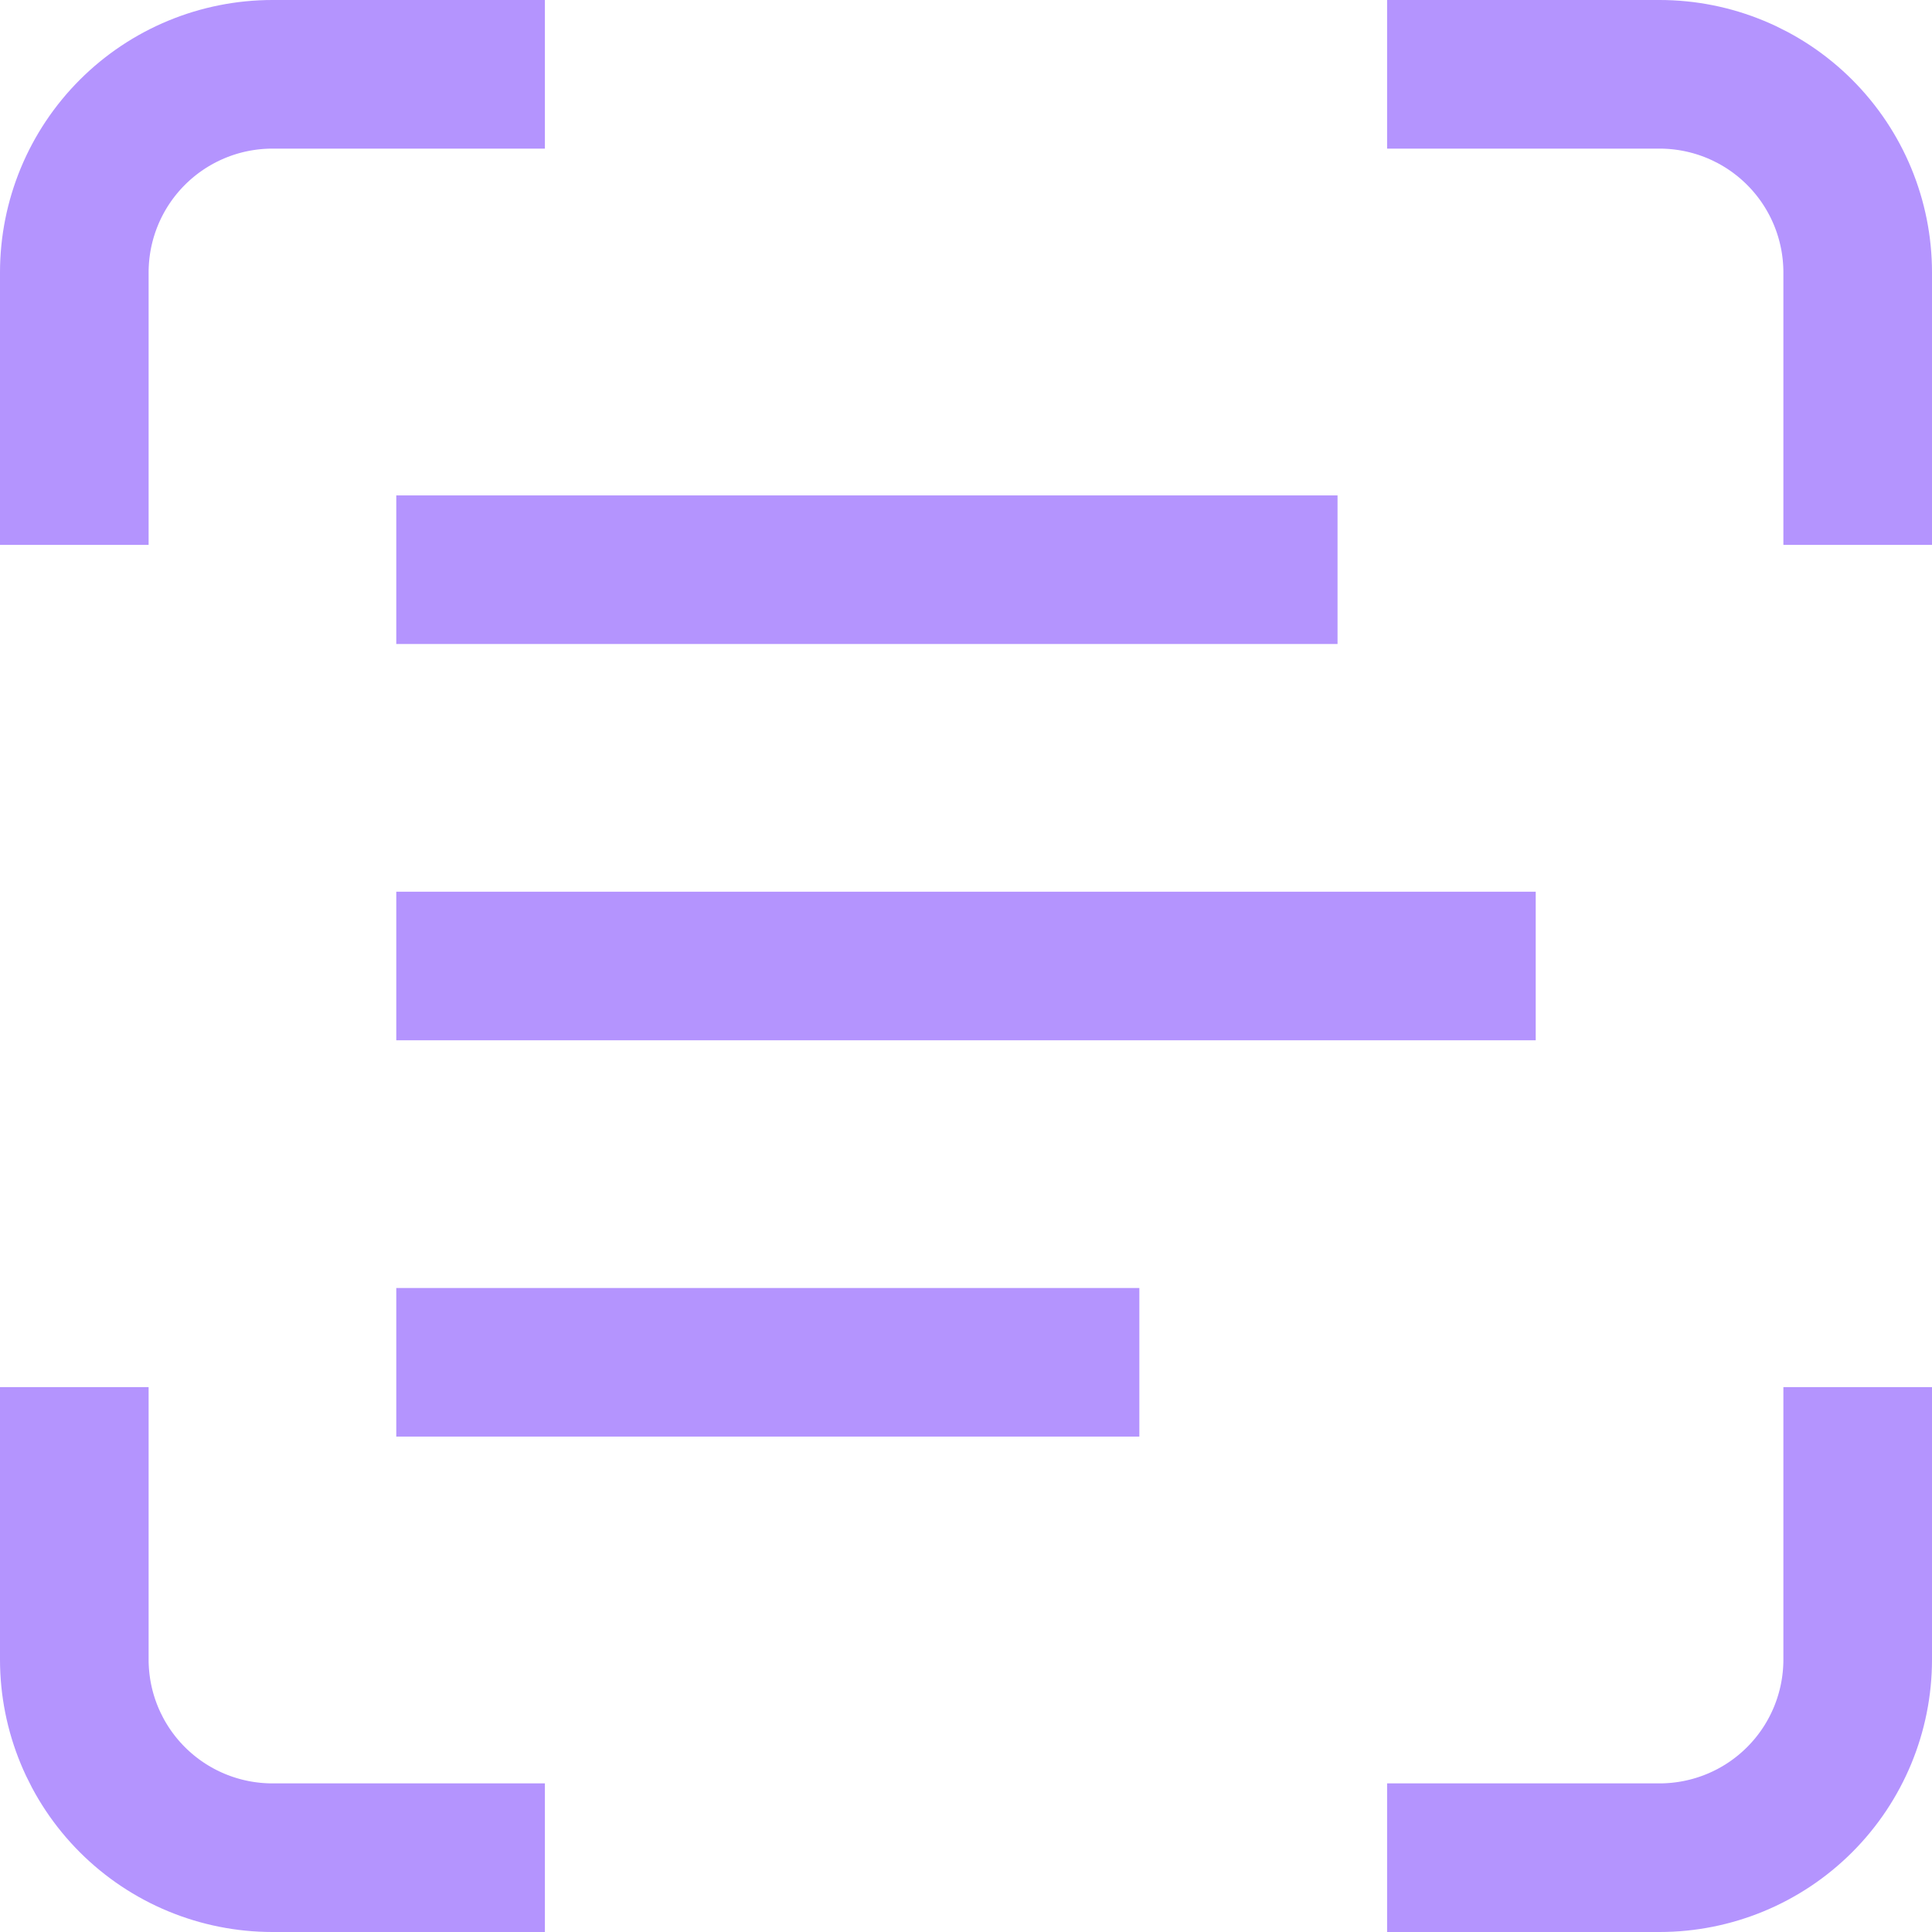 <svg width="26" height="26" viewBox="0 0 26 26" fill="none" xmlns="http://www.w3.org/2000/svg">
<path d="M1 6.333V3.667C1 2.959 1.281 2.281 1.781 1.781C2.281 1.281 2.959 1 3.667 1H6.333M19.667 1H22.333C23.041 1 23.719 1.281 24.219 1.781C24.719 2.281 25 2.959 25 3.667V6.333M25 19.667V22.333C25 23.041 24.719 23.719 24.219 24.219C23.719 24.719 23.041 25 22.333 25H19.667M6.333 25H3.667C2.959 25 2.281 24.719 1.781 24.219C1.281 23.719 1 23.041 1 22.333V19.667M6.333 7.667H17M6.333 13H19.667M6.333 18.333H14.333" stroke="#B494FE" stroke-width="2" stroke-linecap="square"/>
</svg>
